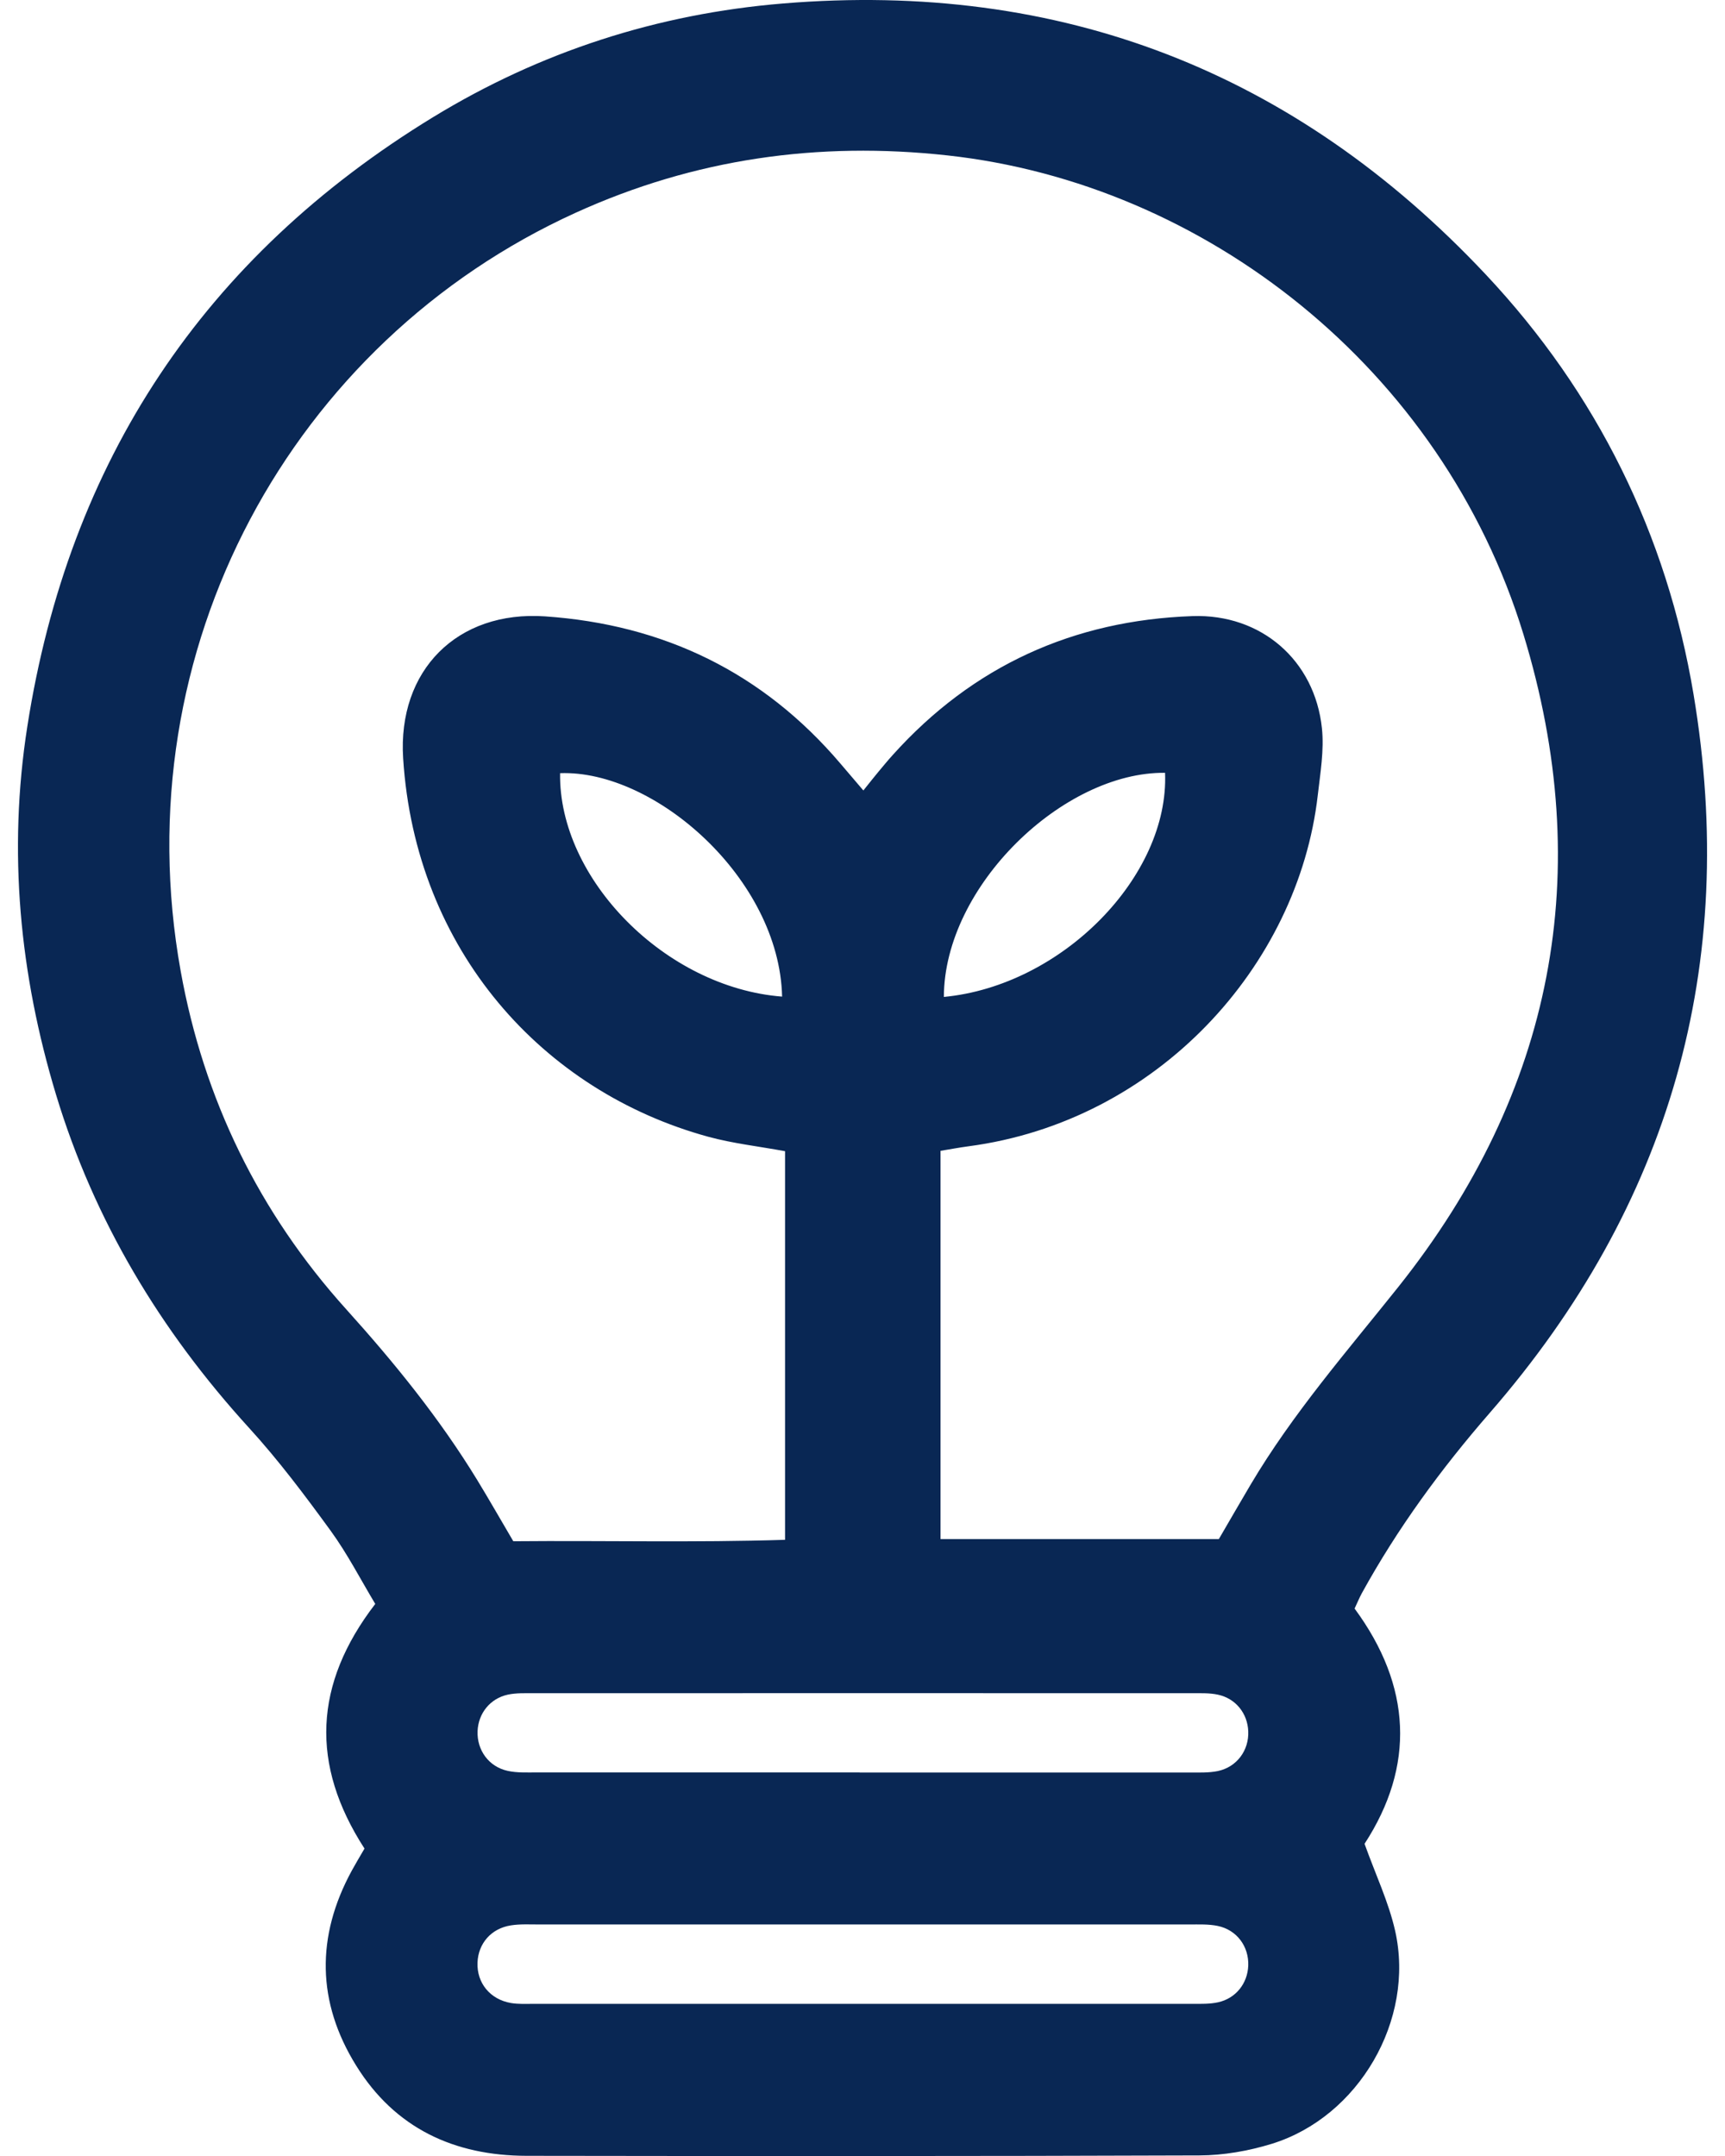 <svg width="48" height="60" viewBox="0 0 48 60" fill="none" xmlns="http://www.w3.org/2000/svg">
<path d="M10.141 51.442C8.634 49.111 8.726 46.868 10.442 44.636C10.034 43.958 9.668 43.242 9.201 42.6C8.484 41.615 7.749 40.634 6.928 39.735C4.463 37.03 2.621 33.973 1.559 30.463C0.546 27.113 0.216 23.698 0.76 20.219C1.914 12.824 5.678 7.157 12.042 3.266C15.026 1.442 18.287 0.386 21.785 0.097C29.515 -0.544 36.043 1.996 41.344 7.64C44.437 10.933 46.382 14.877 47.125 19.324C48.385 26.859 46.473 33.551 41.453 39.321C40.101 40.876 38.89 42.529 37.895 44.337C37.825 44.466 37.77 44.602 37.693 44.765C39.283 46.924 39.379 49.147 37.97 51.312C38.28 52.176 38.64 52.932 38.821 53.732C39.381 56.211 37.807 58.916 35.385 59.662C34.741 59.86 34.046 59.982 33.375 59.984C27.134 60.007 20.891 60.004 14.65 59.995C12.64 59.991 10.992 59.229 9.911 57.485C8.814 55.718 8.792 53.889 9.789 52.058C9.889 51.875 9.996 51.696 10.143 51.444L10.141 51.442ZM24.025 21.997C24.216 21.759 24.325 21.619 24.439 21.483C24.573 21.323 24.704 21.162 24.844 21.008C27.073 18.53 29.874 17.262 33.179 17.146C35.096 17.078 36.586 18.38 36.784 20.267C36.848 20.879 36.739 21.512 36.668 22.133C36.122 26.889 32.2 31.207 26.947 31.901C26.69 31.935 26.435 31.984 26.171 32.027V42.831H33.916C34.229 42.294 34.511 41.804 34.798 41.319C35.972 39.337 37.479 37.609 38.908 35.817C43.23 30.39 44.414 24.274 42.392 17.655C40.124 10.241 33.516 5.109 26.365 4.325C22.762 3.93 19.323 4.418 16.022 5.919C8.125 9.507 3.415 18.061 5.027 27.022C5.669 30.592 7.208 33.748 9.64 36.443C10.979 37.928 12.231 39.473 13.277 41.184C13.615 41.738 13.936 42.303 14.283 42.892C16.822 42.869 19.334 42.933 21.845 42.852V32.037C21.098 31.9 20.39 31.821 19.708 31.635C15.108 30.377 11.559 26.453 11.218 21.104C11.061 18.655 12.723 16.985 15.167 17.153C18.465 17.38 21.232 18.714 23.39 21.255C23.577 21.476 23.766 21.696 24.025 21.999V21.997ZM23.92 49.328C26.977 49.328 30.034 49.328 33.091 49.328C33.357 49.328 33.632 49.34 33.889 49.287C34.419 49.174 34.756 48.709 34.734 48.181C34.715 47.686 34.388 47.269 33.892 47.162C33.664 47.112 33.421 47.121 33.184 47.121C27.07 47.119 20.955 47.119 14.843 47.121C14.605 47.121 14.363 47.112 14.134 47.16C13.637 47.267 13.31 47.681 13.289 48.176C13.268 48.705 13.601 49.17 14.131 49.283C14.388 49.339 14.662 49.326 14.928 49.326C17.927 49.328 20.923 49.326 23.922 49.326L23.92 49.328ZM24.007 53.557C21.009 53.557 18.012 53.557 15.014 53.557C14.746 53.557 14.475 53.541 14.215 53.582C13.665 53.668 13.307 54.088 13.287 54.619C13.266 55.184 13.637 55.644 14.22 55.743C14.423 55.777 14.634 55.766 14.843 55.766C20.957 55.766 27.072 55.766 33.184 55.766C33.421 55.766 33.664 55.773 33.892 55.723C34.39 55.614 34.715 55.197 34.734 54.702C34.754 54.172 34.419 53.709 33.887 53.598C33.63 53.544 33.355 53.557 33.09 53.557C30.063 53.555 27.036 53.557 24.007 53.557ZM21.763 27.735C21.685 24.446 18.215 21.419 15.585 21.517C15.54 24.458 18.517 27.483 21.763 27.735ZM26.264 27.744C29.558 27.431 32.538 24.381 32.419 21.507C29.601 21.474 26.272 24.651 26.264 27.744Z" fill="#092754"/>
</svg>

